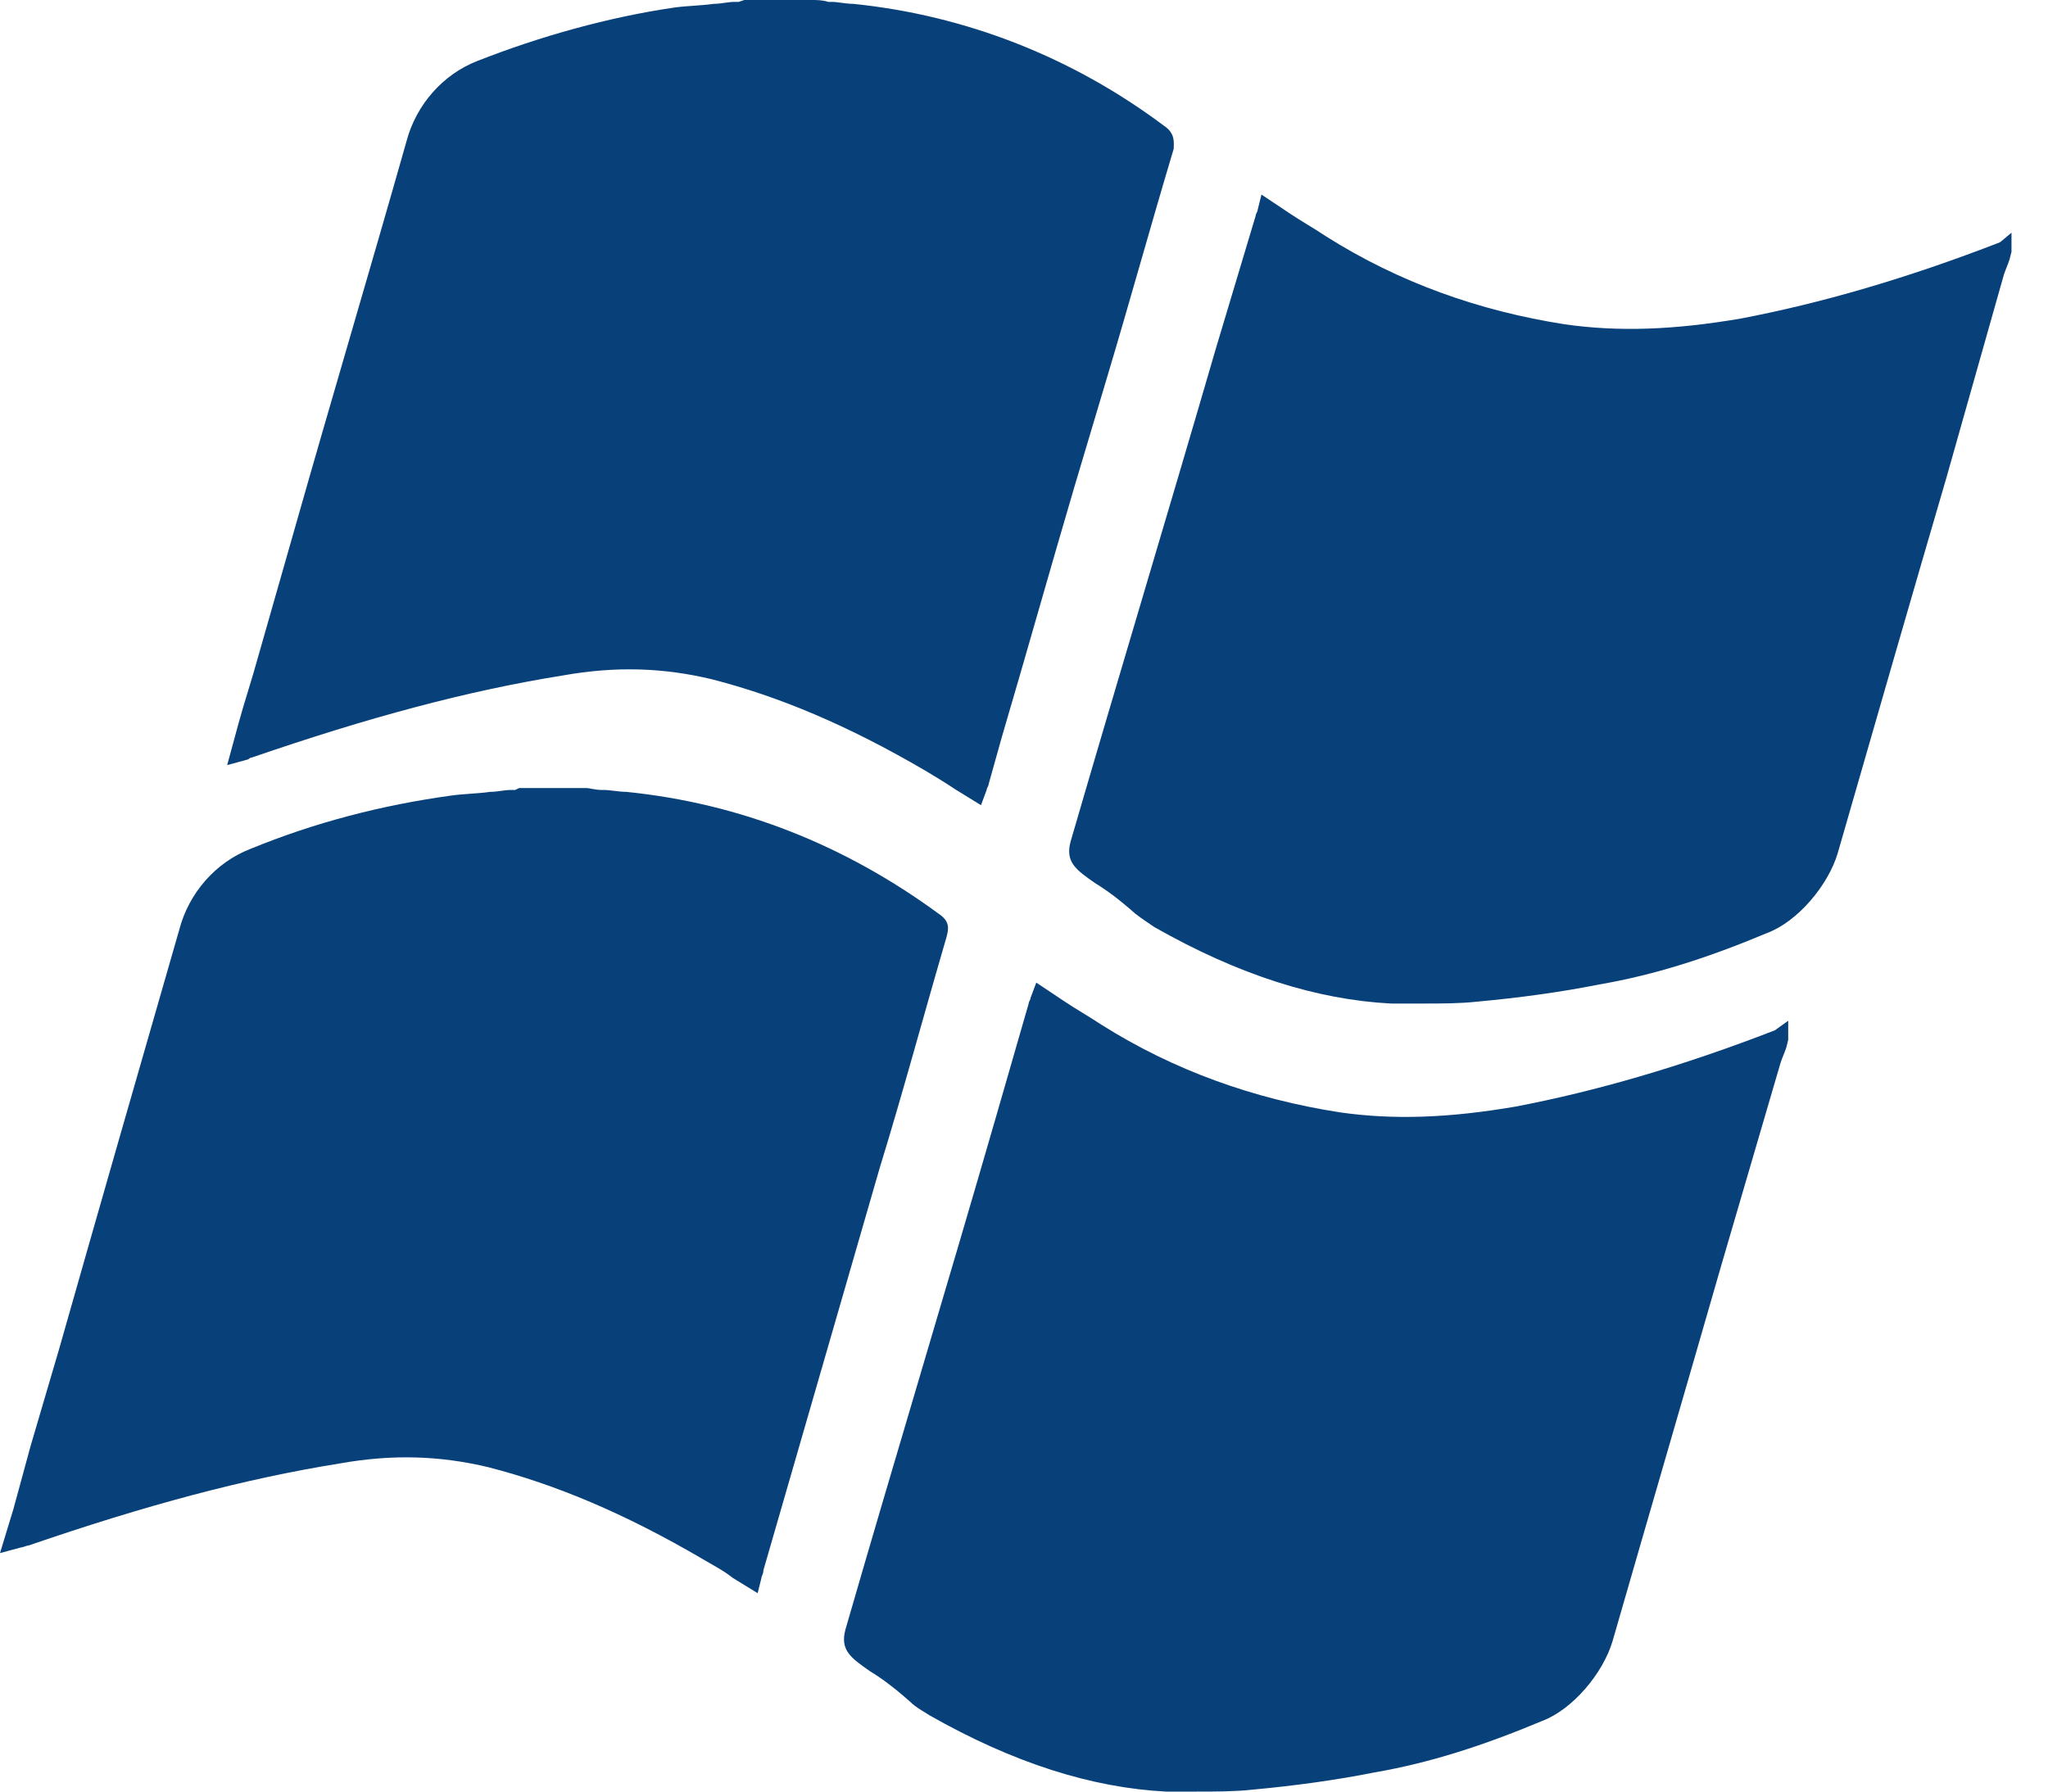 <svg width="40" height="35" viewBox="0 0 40 35" fill="none" xmlns="http://www.w3.org/2000/svg">
<path d="M39.063 4.733C37.237 5.441 35.559 5.926 33.994 6.224C32.689 6.447 31.608 6.485 30.565 6.336C28.887 6.075 27.322 5.516 25.905 4.621C25.682 4.472 25.421 4.323 25.197 4.174L24.638 3.801L24.564 4.099C24.564 4.136 24.526 4.174 24.526 4.211L23.744 6.82C22.812 10.026 21.843 13.231 20.911 16.437C20.799 16.847 21.023 16.996 21.395 17.257C21.582 17.369 21.843 17.555 22.178 17.853C22.327 17.965 22.439 18.04 22.551 18.114C24.191 19.046 25.719 19.531 27.173 19.605C27.359 19.605 27.546 19.605 27.769 19.605C28.142 19.605 28.515 19.605 28.85 19.568C29.67 19.493 30.49 19.381 31.236 19.232C32.317 19.046 33.36 18.711 34.516 18.226C35.112 18.002 35.709 17.294 35.895 16.66C36.603 14.2 37.311 11.74 38.02 9.318L39.138 5.367C39.175 5.255 39.212 5.18 39.249 5.068L39.287 4.919V4.546L39.063 4.733Z" fill="#084079"/>
<path d="M4.921 14.798C7.195 14.015 9.133 13.493 10.997 13.195C12.04 13.009 12.972 13.046 13.904 13.27C15.209 13.605 16.55 14.164 18.079 15.059C18.265 15.171 18.451 15.282 18.675 15.431L19.16 15.73L19.271 15.431C19.271 15.394 19.309 15.357 19.309 15.32L19.57 14.388C20.054 12.748 20.502 11.145 20.986 9.505L21.62 7.38C22.067 5.889 22.477 4.398 22.924 2.907C22.924 2.796 22.962 2.609 22.738 2.46C20.949 1.118 18.861 0.298 16.662 0.075C16.513 0.075 16.364 0.037 16.252 0.037H16.178C16.066 0 15.954 0 15.842 0H14.538L14.426 0.037C14.389 0.037 14.389 0.037 14.351 0.037C14.202 0.037 14.091 0.075 13.941 0.075C13.681 0.112 13.419 0.112 13.159 0.149C11.891 0.335 10.549 0.708 9.319 1.193C8.648 1.454 8.127 2.05 7.94 2.758C7.232 5.256 6.487 7.753 5.778 10.25L5.033 12.86C4.921 13.27 4.772 13.717 4.66 14.127L4.437 14.947L4.847 14.835C4.847 14.835 4.884 14.798 4.921 14.798Z" fill="#084079"/>
<path d="M29.596 21.619C28.291 21.842 27.21 21.88 26.167 21.73C24.489 21.47 22.924 20.91 21.508 20.016C21.284 19.867 21.023 19.718 20.799 19.569L20.24 19.196L20.128 19.494C20.128 19.531 20.091 19.569 20.091 19.606L19.457 21.805C18.488 25.16 17.482 28.477 16.513 31.832C16.401 32.242 16.625 32.391 16.997 32.652C17.184 32.764 17.445 32.95 17.78 33.248C17.892 33.36 18.041 33.434 18.153 33.509C19.793 34.441 21.321 34.925 22.775 35C22.961 35 23.148 35 23.371 35C23.744 35 24.117 35 24.452 34.963C25.272 34.888 26.092 34.776 26.838 34.627C27.919 34.441 28.962 34.105 30.118 33.621C30.714 33.397 31.311 32.689 31.497 32.055C32.205 29.595 32.913 27.172 33.621 24.712L34.777 20.761C34.814 20.649 34.852 20.575 34.889 20.463L34.926 20.314V19.941L34.665 20.128C32.839 20.836 31.161 21.32 29.596 21.619Z" fill="#084079"/>
<path d="M18.488 18.302C18.525 18.153 18.562 18.004 18.339 17.855C16.512 16.513 14.462 15.693 12.226 15.469C12.077 15.469 11.928 15.432 11.779 15.432H11.741C11.63 15.432 11.518 15.395 11.443 15.395H10.139L10.064 15.432C10.027 15.432 10.027 15.432 9.989 15.432C9.84 15.432 9.729 15.469 9.579 15.469C9.318 15.506 9.058 15.506 8.797 15.544C7.455 15.73 6.15 16.066 4.883 16.587C4.212 16.848 3.69 17.445 3.504 18.153C2.721 20.874 1.938 23.595 1.155 26.353L0.596 28.254C0.485 28.664 0.373 29.074 0.261 29.484L0 30.341L0.41 30.23C0.447 30.23 0.522 30.192 0.559 30.192C2.833 29.41 4.771 28.888 6.635 28.59C7.678 28.403 8.61 28.44 9.542 28.664C10.847 29 12.189 29.559 13.717 30.453C13.903 30.565 14.127 30.677 14.313 30.826L14.798 31.124L14.872 30.826C14.872 30.789 14.91 30.751 14.91 30.677L17.183 22.812C17.631 21.358 18.041 19.83 18.488 18.302Z" fill="#084079"/>
</svg>
